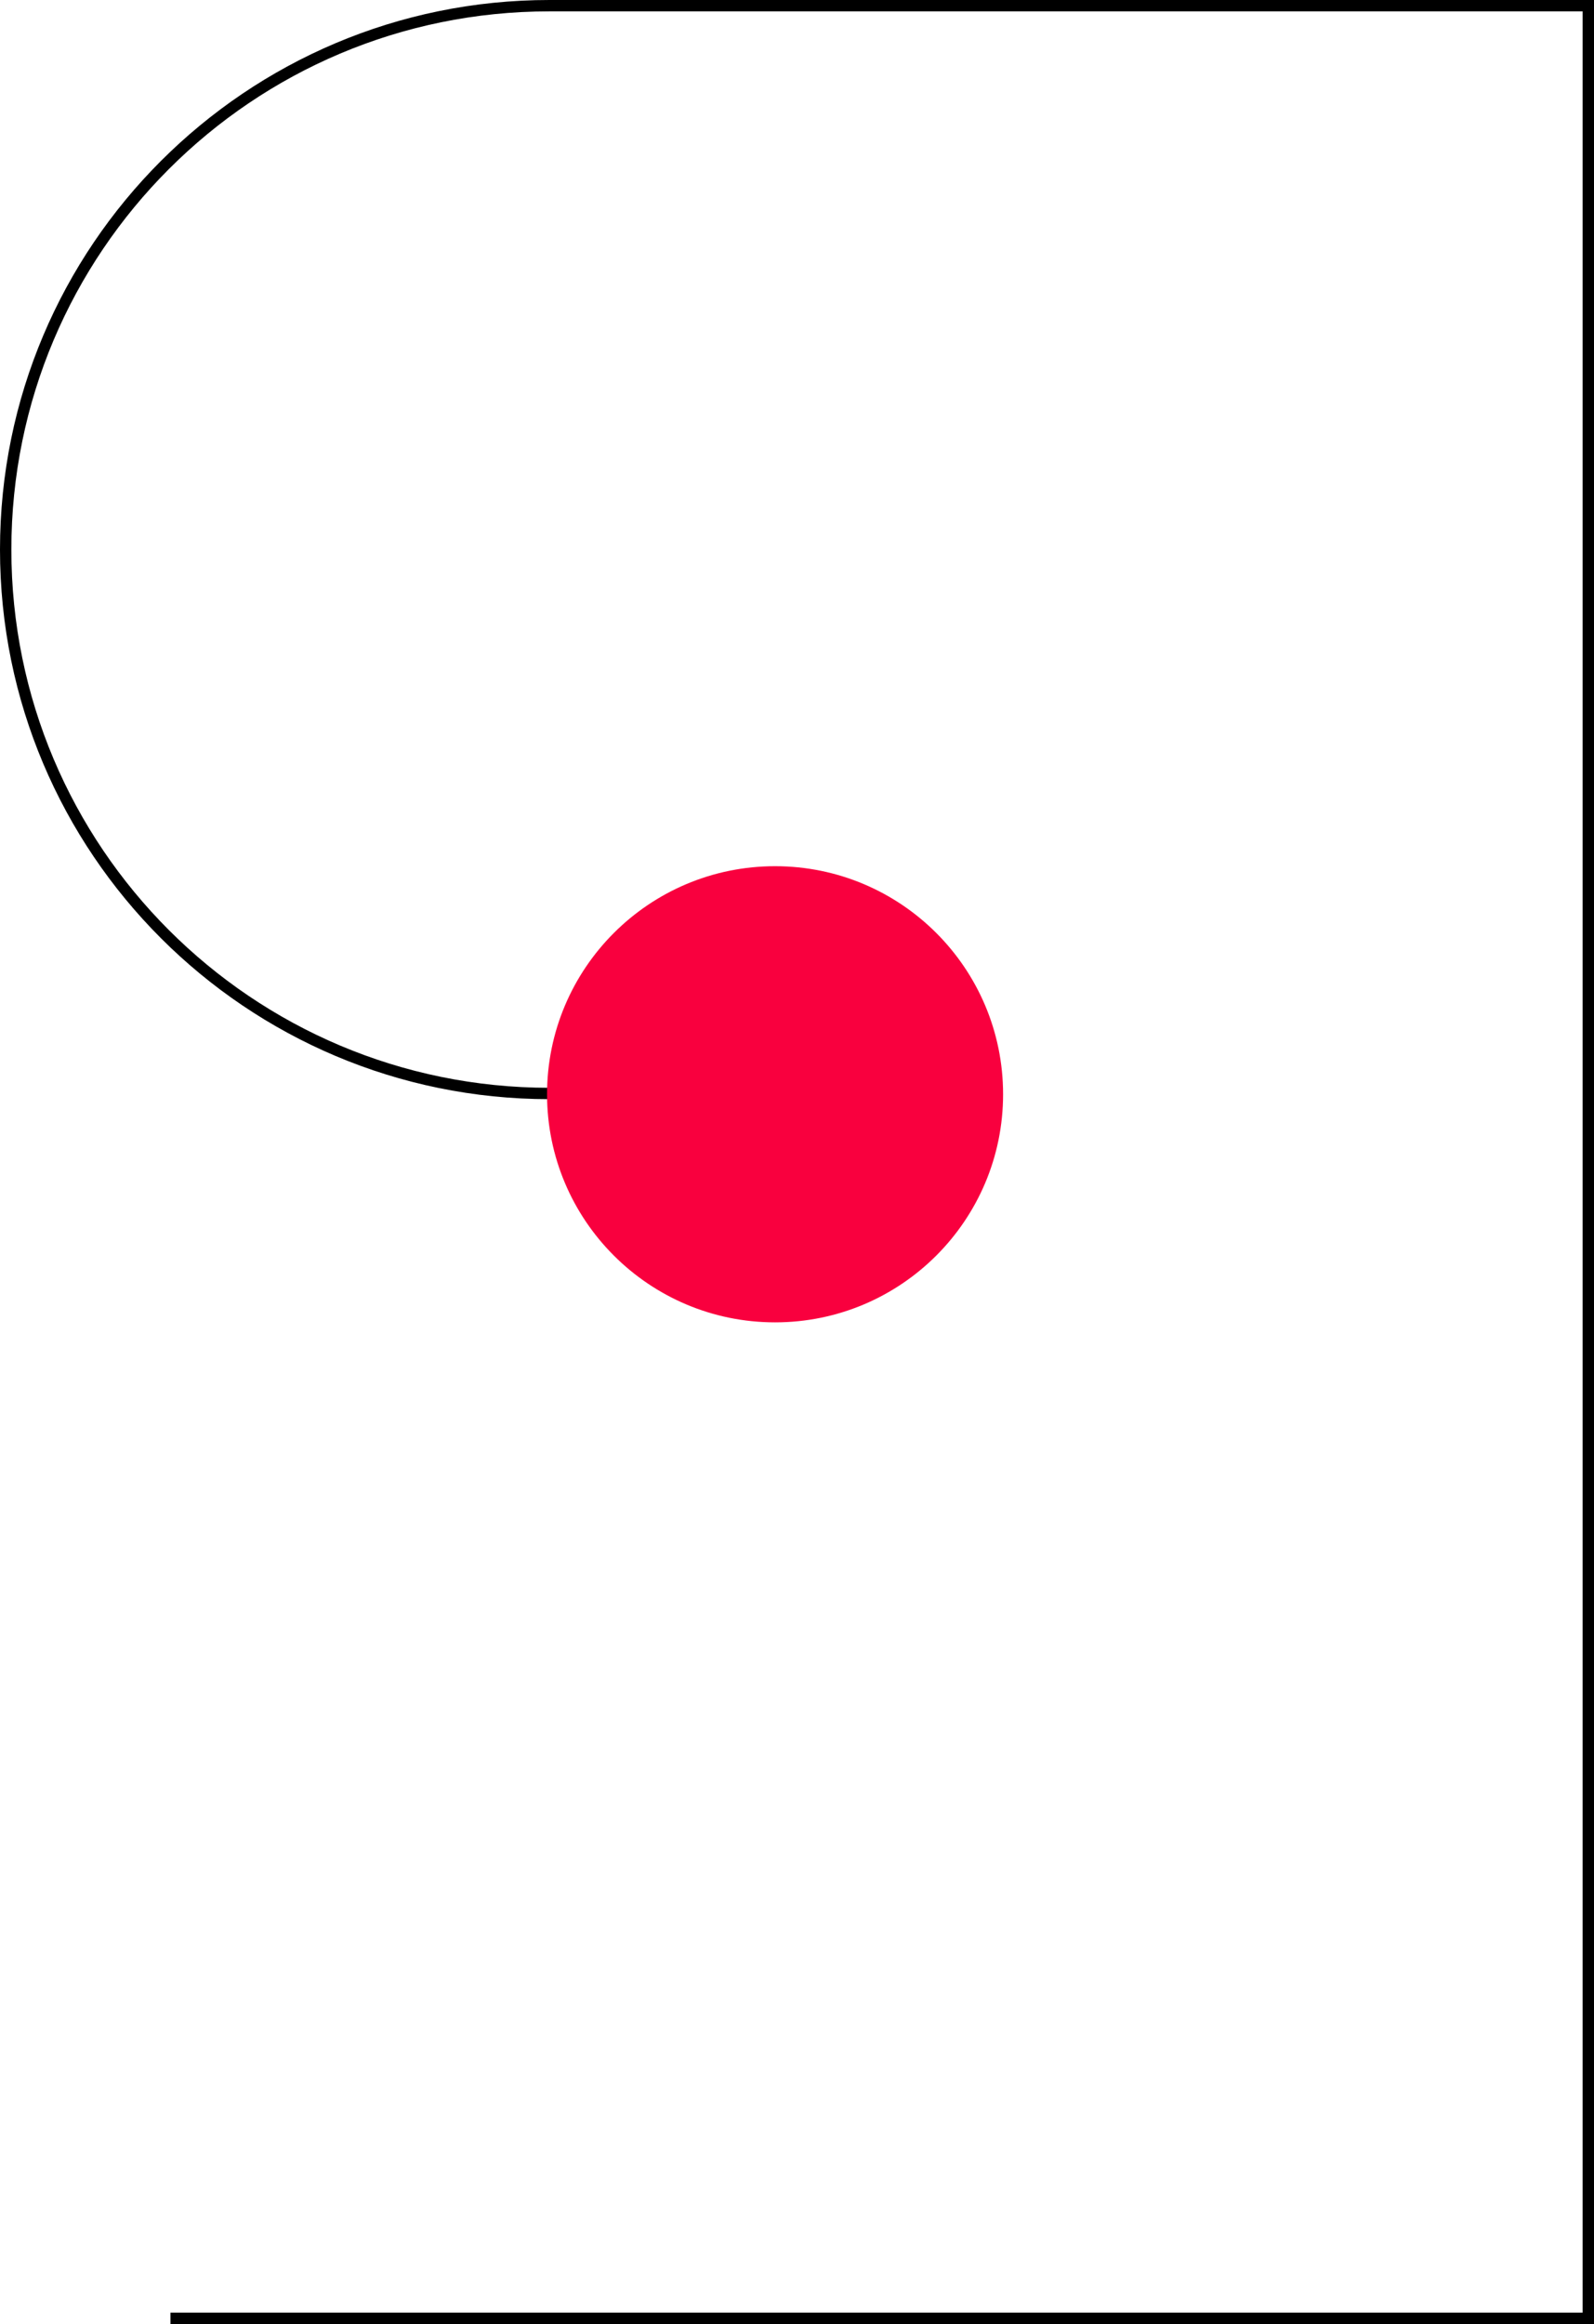 <svg xmlns="http://www.w3.org/2000/svg" viewBox="0 0 561.06 817.81"><defs><style>.cls-1{fill:none;stroke:#000;stroke-miterlimit:10;stroke-width:4px;}.cls-2{fill:#f9003e;}</style></defs><g id="Calque_2" data-name="Calque 2"><g id="Domaines_et_expertises" data-name="Domaines et expertises"><path class="cls-1" d="M193.39,384.79C87.69,384.79,2,299.1,2,193.39S87.69,2,193.39,2H559.06V815.81H60"/><circle class="cls-2" cx="272.81" cy="385.07" r="80.26"/></g></g></svg>
